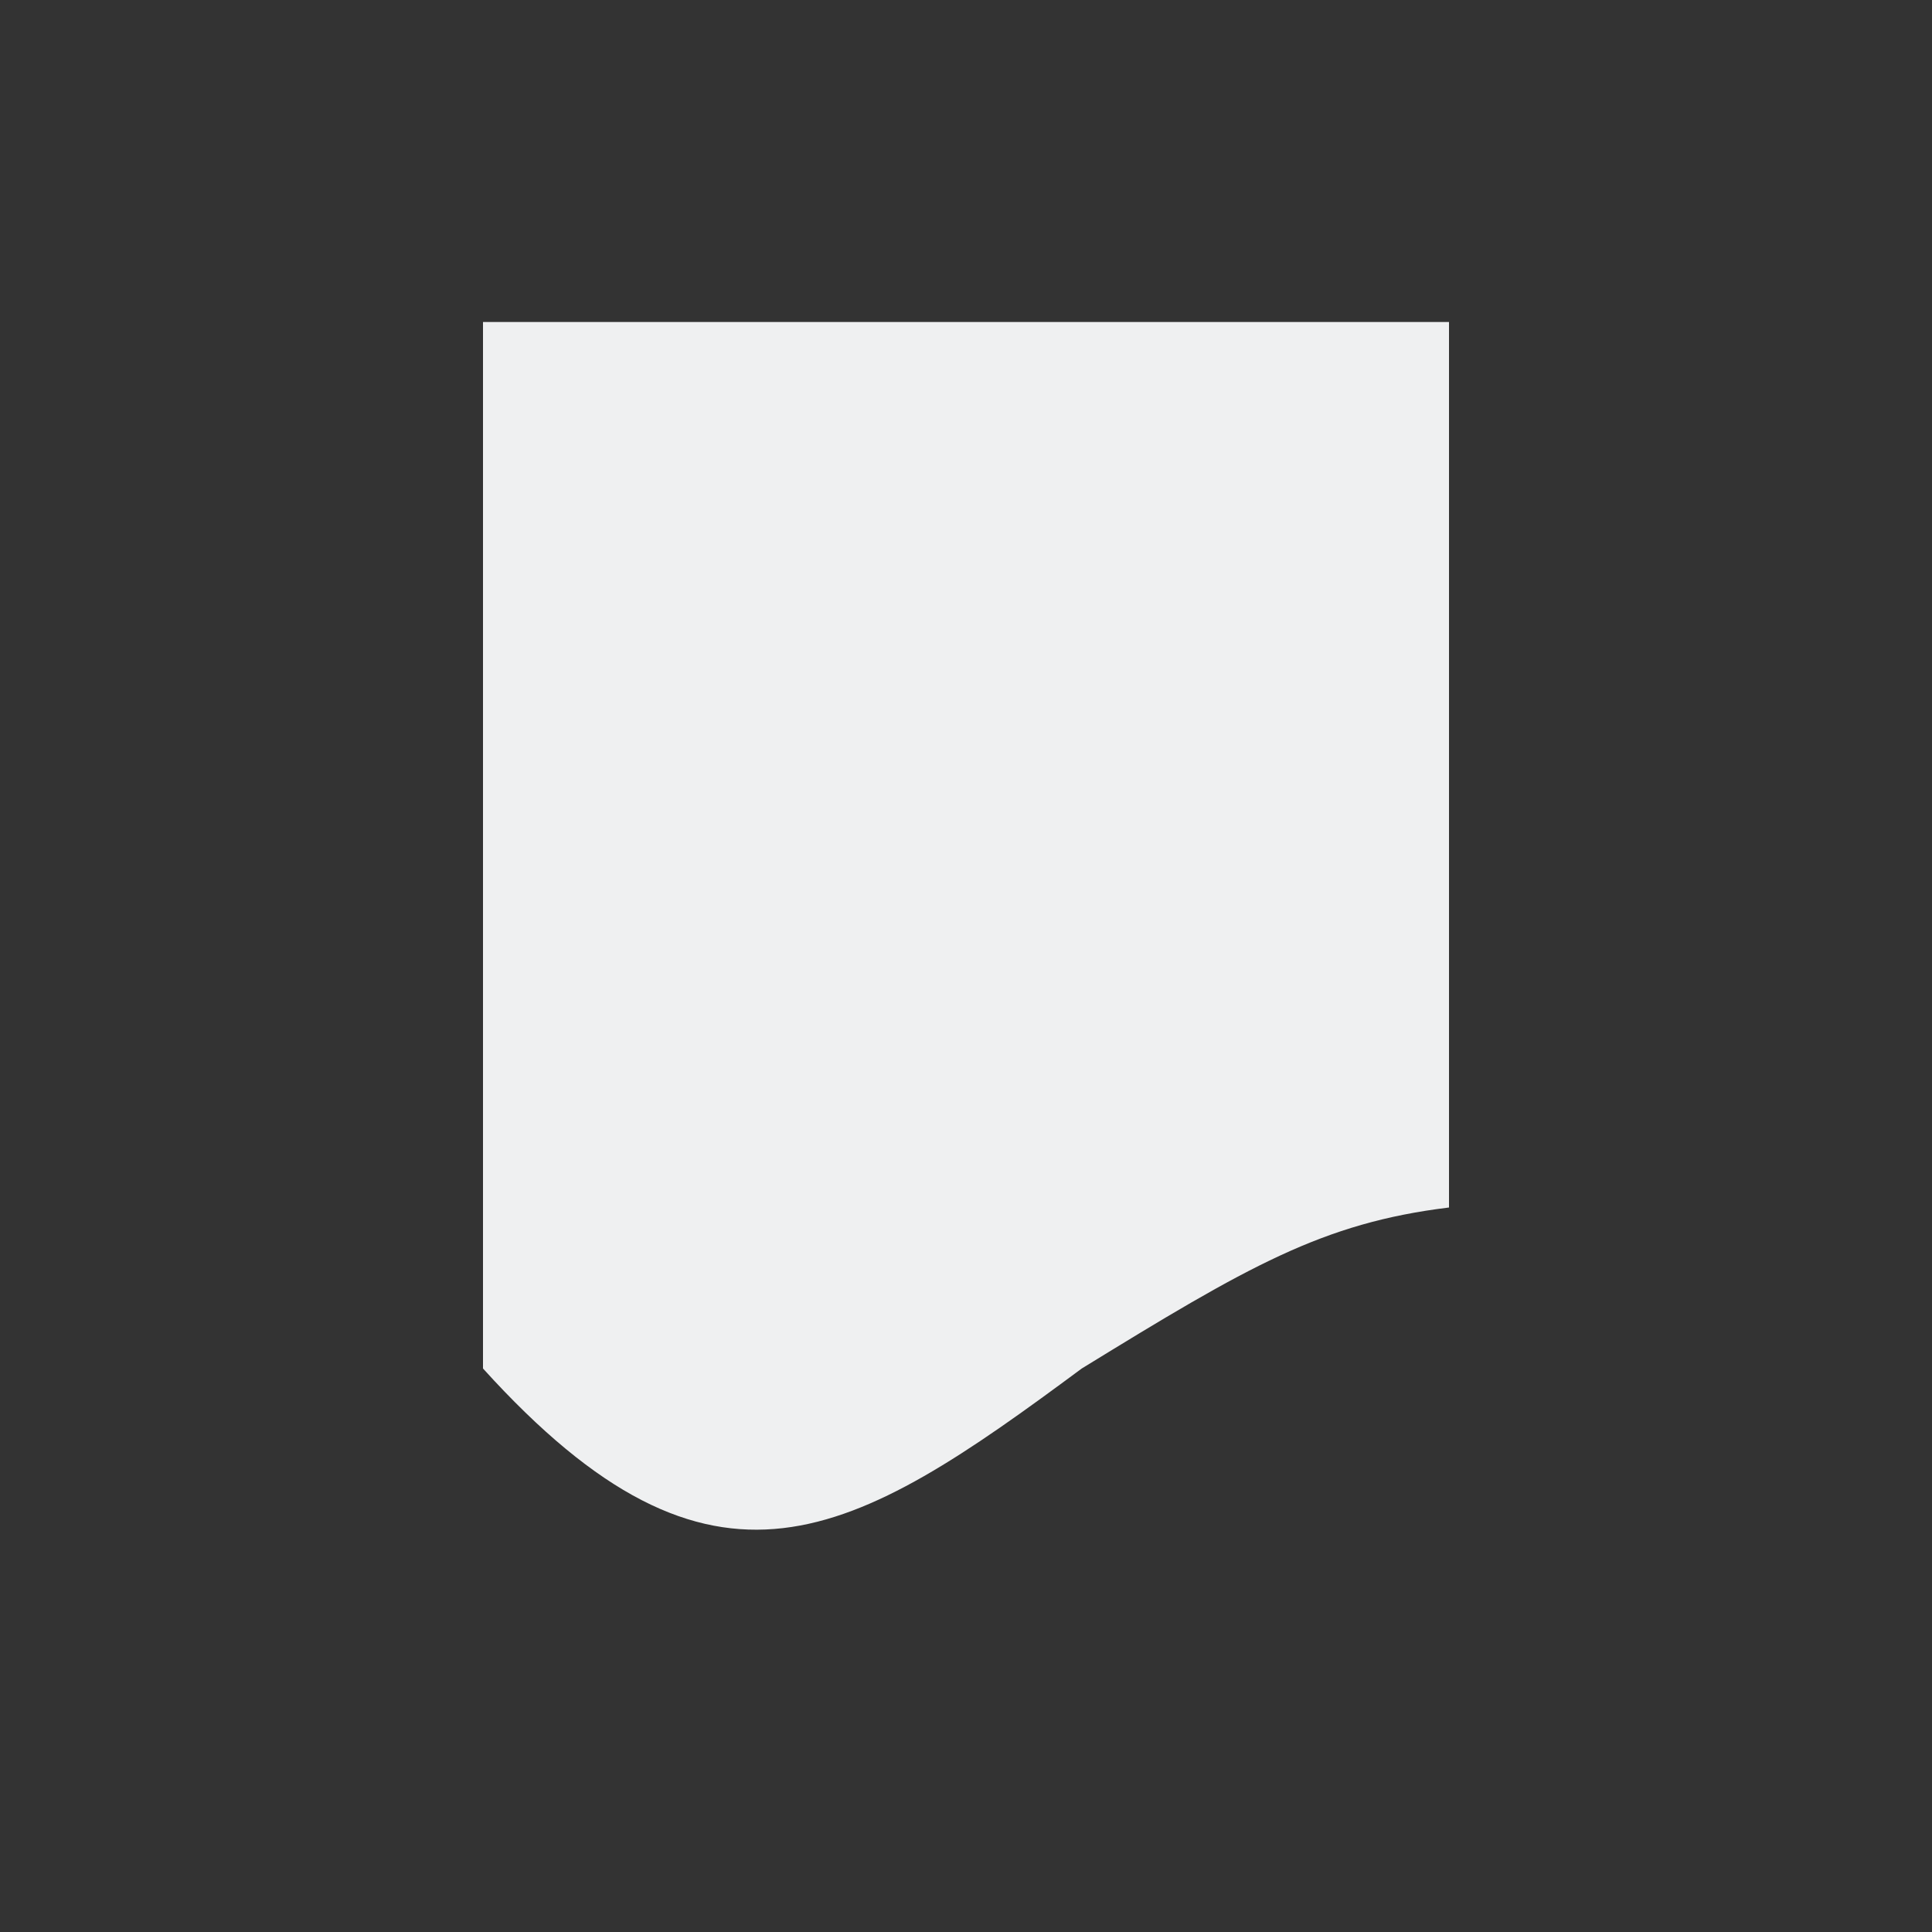 <svg viewBox="0 0 24 24" xmlns="http://www.w3.org/2000/svg"><rect x="0" y="0" width="24" height="24" fill="#333333" stroke="none"/><path d="m6 4v13c2.872 3.173 4.585 2.115 7.438 0 2.064-1.268 2.988-1.808 4.562-2v-10-1z" fill="#eff0f1"/></svg>